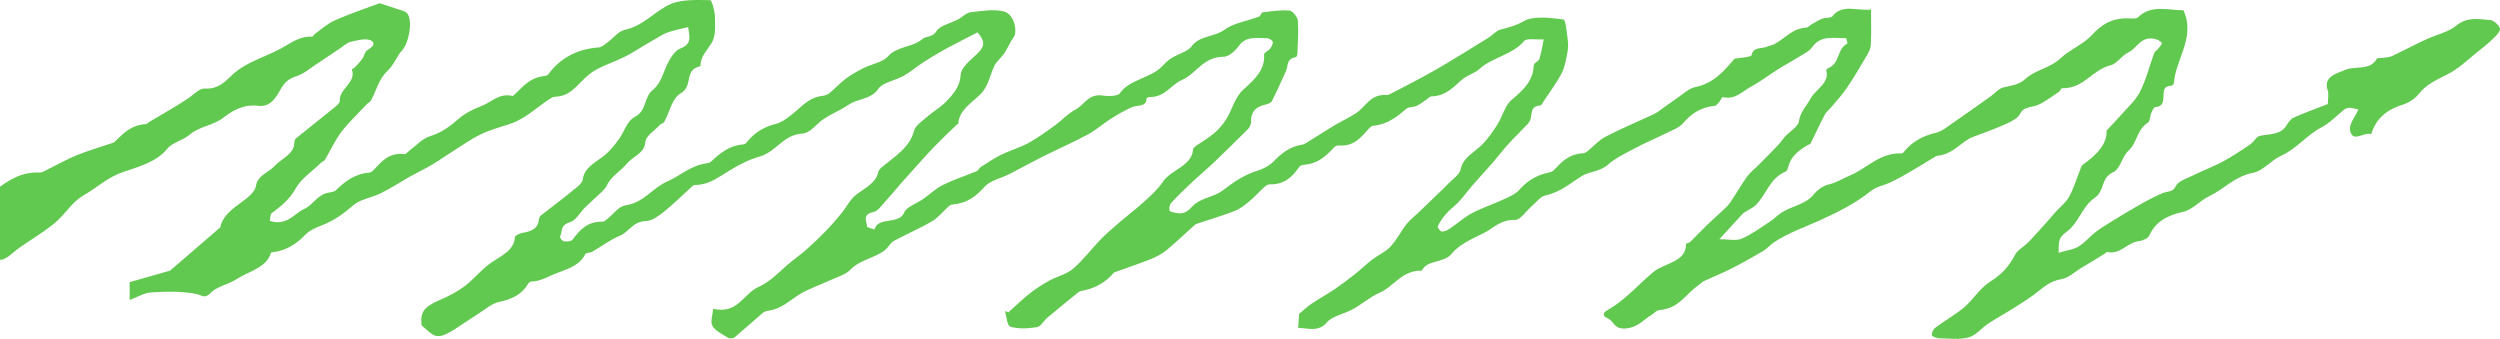 <?xml version="1.0" encoding="UTF-8"?> <svg xmlns="http://www.w3.org/2000/svg" width="1092" height="148" viewBox="0 0 1092 148" fill="none"> <path d="M438.977 135.918C439.736 138.273 439.784 142.199 441.396 142.709C444.811 143.769 449.175 143.494 452.922 142.905C454.677 142.63 455.815 140.157 457.428 138.823C461.792 135.133 466.25 131.522 470.709 127.911C471.088 127.597 471.61 127.204 472.132 127.126C478.25 126.105 482.946 123.318 486.503 119.157C486.598 119.039 486.788 118.961 486.977 118.882C492.195 116.998 497.507 115.232 502.63 113.191C505.143 112.17 507.657 110.836 509.649 109.187C513.871 105.694 517.76 101.886 521.887 98.236C522.503 97.725 523.499 97.529 524.4 97.215C529.428 95.527 534.551 94.035 539.389 92.112C541.76 91.17 543.8 89.521 545.697 87.951C548.068 85.989 550.061 83.712 552.29 81.671C552.859 81.161 553.808 80.493 554.519 80.533C561.254 80.69 564.622 77.039 567.563 72.839C567.895 72.368 568.843 72.054 569.555 71.975C575.768 71.504 579.373 68.05 582.788 64.282C583.167 63.85 584.116 63.497 584.78 63.536C591.752 64.086 594.598 59.689 598.061 56.039C598.488 55.568 599.152 55.018 599.768 54.94C606.124 54.351 610.25 50.975 614.377 47.443C615.326 46.657 617.412 46.893 618.741 46.265C620.353 45.519 621.681 44.381 623.152 43.439C623.863 42.968 624.527 42.104 625.286 42.104C631.594 41.908 634.82 38.061 638.662 34.725C640.748 32.88 644.164 32.056 646.156 30.171C651.752 25.029 660.859 23.891 665.792 17.846C666.788 16.629 671.341 17.375 674.282 17.218C673.713 20.044 673.286 22.87 672.432 25.657C672.1 26.717 669.919 27.541 669.919 28.523C669.824 34.842 665.792 39.042 660.575 43.36C657.254 46.069 656.401 50.7 654.077 54.351C652.084 57.491 649.95 60.631 647.199 63.34C643.832 66.676 638.994 68.835 638.045 73.899C637.618 76.215 634.535 78.217 632.543 80.297C631.262 81.671 629.839 82.966 628.464 84.301C625.476 87.206 622.488 90.071 619.499 92.936C617.792 94.585 615.8 96.077 614.377 97.882C611.863 101.101 610.108 104.751 607.357 107.735C605.27 109.972 601.95 111.424 599.389 113.387C596.78 115.389 594.503 117.666 591.942 119.667C589.049 121.944 586.108 124.182 583.073 126.262C579.752 128.499 576.195 130.462 572.827 132.699C571.215 133.759 569.887 135.094 567.468 137.096C567.373 138.234 567.231 140.628 567.041 143.219C571.926 143.376 575.91 145.103 579.61 140.785C581.982 138.038 587.294 137.096 590.993 135.015C594.978 132.817 598.345 129.755 602.519 127.911C609.017 125.045 612.29 118.019 621.065 118.215C623.294 113.309 630.741 115.114 634.203 110.718C637.191 106.91 642.93 104.32 647.958 101.886C652.322 99.766 655.357 95.841 661.713 96.077C664.132 96.155 666.693 92.034 669.254 89.875C671.152 88.265 672.859 85.792 675.183 85.321C681.824 83.869 685.998 79.904 691.168 76.764C694.298 74.88 698.899 74.959 702.219 72.015C705.776 68.874 710.614 66.637 715.073 64.282C719.01 62.162 723.231 60.474 727.263 58.433C730.013 57.059 733.381 55.921 735.136 53.841C738.693 49.719 742.725 46.854 748.986 46.226C749.792 46.147 750.504 45.048 751.12 44.342C751.642 43.714 752.164 42.379 752.353 42.418C758.045 43.714 761.033 39.867 764.828 37.865C768.907 35.667 772.512 32.88 776.401 30.407C779.199 28.64 782.14 27.11 784.891 25.343C787.263 23.852 790.203 22.556 791.626 20.515C795.278 15.334 800.733 16.708 806.425 16.668C806.614 17.65 807.184 18.906 806.852 19.063C802.156 21.614 803.863 27.463 798.693 29.7C798.219 29.897 797.603 30.485 797.697 30.76C799.263 36.255 793.144 38.925 790.915 42.968C789.112 46.265 786.314 48.934 785.792 52.938C785.46 55.293 781.903 57.334 779.816 59.532C778.82 60.631 778.061 61.888 777.018 62.987C774.172 66.009 771.231 68.953 768.29 71.936C766.63 73.624 764.591 75.155 763.215 77C760.512 80.729 758.33 84.693 755.721 88.501C754.772 89.914 753.302 91.131 752.021 92.387C749.982 94.31 747.8 96.155 745.808 98.118C743.247 100.591 740.828 103.181 738.314 105.654C737.84 106.086 736.464 106.282 736.464 106.557C736.559 114.565 727.025 114.8 722.187 118.804C718.156 122.14 714.598 125.909 710.614 129.324C708.148 131.443 705.492 133.563 702.551 135.212C699.895 136.664 699.847 138.038 702.266 139.058C704.97 140.236 704.923 143.729 709.713 143.494C715.357 143.18 717.634 139.765 721.286 137.606C722.472 136.899 723.563 135.526 724.749 135.447C733.191 134.858 736.18 128.617 741.539 124.849C742.488 124.182 743.247 123.279 744.338 122.768C748.322 120.884 752.543 119.236 756.433 117.234C761.081 114.879 765.587 112.327 770.045 109.697C771.753 108.677 773.033 107.146 774.646 106.008C780.717 101.847 787.974 99.374 794.852 96.273C802.678 92.74 810.504 88.776 816.812 83.712C819.753 81.357 822.741 81.043 825.634 79.708C832.369 76.529 838.488 72.447 844.844 68.718C845.318 68.443 845.84 68.05 846.362 68.011C852.385 67.383 855.611 63.301 860.022 60.631C860.496 60.357 861.018 60.121 861.539 59.925C866.425 58.041 871.405 56.314 876.101 54.194C878.52 53.095 881.46 51.643 882.362 49.758C883.974 46.383 887.484 47.011 890.188 45.833C893.555 44.342 896.401 42.026 899.437 40.024C900.006 39.67 900.243 38.532 900.623 38.532C910.156 38.846 913.761 30.525 921.872 28.523C924.812 27.777 926.615 24.362 929.508 22.988C933.54 21.104 934.963 15.687 941.176 16.982C942.314 17.218 943.642 17.924 944.259 18.709C944.544 19.102 943.5 20.28 942.931 21.026C942.314 21.811 941.223 22.399 940.939 23.224C938.852 28.876 937.476 34.725 934.725 40.142C932.781 43.988 929.034 47.207 926.046 50.7C924.433 52.545 922.678 54.312 920.117 57.099C920.496 62.516 916.227 67.383 910.298 71.544C909.729 71.936 909.255 72.525 909.018 73.075C907.31 77.314 906.03 81.749 903.848 85.832C902.52 88.344 899.911 90.346 897.872 92.583C896.544 94.075 895.31 95.606 893.982 97.058C891.374 99.963 888.765 102.907 886.014 105.772C884.117 107.695 881.223 109.187 880.132 111.346C877.713 116.135 874.441 119.824 869.271 123.043C864.717 125.948 862.014 130.776 857.887 134.309C853.951 137.567 849.35 140.118 845.318 143.18C844.369 143.886 843.705 145.378 843.848 146.438C843.895 146.987 845.982 147.733 847.12 147.772C851.437 147.851 856.085 148.44 859.974 147.341C863.2 146.438 865.524 143.298 868.417 141.374C871.785 139.137 875.389 137.213 878.804 135.055C882.03 133.053 885.208 131.051 888.243 128.853C891.943 126.144 894.836 122.886 900.385 121.944C903.658 121.395 906.362 118.647 909.35 116.881C910.963 115.938 912.575 114.957 914.14 114.015C915.943 112.916 917.745 111.817 919.5 110.718C919.785 110.522 920.069 110.051 920.212 110.051C926.283 111.424 929.034 105.89 934.251 105.34C935.959 105.183 938.33 104.006 938.852 102.789C941.508 96.94 946.393 94.153 953.65 92.505C957.824 91.562 960.907 87.637 964.939 85.714C971.532 82.613 975.895 77.118 984.054 75.508C988.56 74.645 991.88 70.091 996.291 68.089C1003.31 64.91 1007.44 59.101 1014.03 55.607C1016.83 54.155 1019.15 52.035 1021.43 49.994C1025.22 46.657 1025.13 46.579 1030.16 47.835C1028.83 50.818 1026.08 53.998 1026.5 56.785C1027.5 62.79 1032.72 57.334 1035.75 58.63C1037.7 52.192 1042.01 48.071 1049.32 45.794C1052.07 44.93 1054.96 43.086 1056.53 41.044C1059.66 36.962 1064.16 34.921 1068.95 32.526C1073.84 30.093 1077.73 26.207 1081.95 22.87C1084.51 20.868 1087.03 18.827 1089.3 16.59C1090.54 15.373 1092.29 13.607 1091.96 12.429C1091.53 10.977 1089.35 8.896 1087.74 8.779C1082.71 8.347 1077.63 7.248 1072.94 11.173C1069.52 14.039 1064.07 15.177 1059.61 17.257C1054.68 19.534 1049.94 22.085 1045.05 24.401C1043.91 24.951 1042.44 25.029 1041.07 25.265C1040.12 25.422 1038.41 25.226 1038.22 25.579C1035.42 30.956 1028.88 28.68 1024.51 30.485C1020.58 32.095 1014.79 33.508 1016.69 39.317C1017.35 41.28 1016.78 43.478 1016.78 45.441C1011.42 47.56 1006.49 49.287 1001.84 51.407C1000.37 52.074 999.421 53.762 998.52 55.097C995.959 58.944 991.311 58.472 987.137 59.336C985.477 59.689 984.528 61.966 982.915 63.065C979.026 65.695 975.137 68.286 970.963 70.562C967.026 72.682 962.662 74.291 958.631 76.293C955.69 77.746 951.469 79.041 950.425 81.239C949.097 84.105 946.725 83.477 944.686 84.34C941.223 85.792 937.903 87.559 934.725 89.364C930.267 91.877 925.951 94.507 921.634 97.176C919.405 98.549 917.176 99.923 915.184 101.493C912.623 103.535 910.583 106.086 907.737 107.774C905.603 109.069 902.615 109.383 899.2 110.404C899.437 106.361 898.536 104.202 902.615 101.297C907.927 97.568 909.492 90.15 914.852 86.499C919.595 83.28 917.366 77.903 923.01 75.233C926.283 73.703 926.757 68.561 929.65 65.891C933.634 62.241 933.255 56.785 938.14 53.605C939.231 52.899 939.042 50.858 939.611 49.523C940.038 48.542 940.654 46.893 941.366 46.815C945.065 46.422 944.828 44.263 945.018 42.104C945.208 40.102 944.544 37.59 948.528 37.433C948.907 37.433 949.476 36.766 949.524 36.373C950.283 25.814 959.2 16.119 953.698 4.461C947.2 4.579 939.706 1.752 933.777 7.64C933.208 8.19 931.5 8.111 930.362 8.033C922.915 7.64 918.125 10.466 913.666 15.373C910.109 19.298 904.038 21.654 900.101 25.422C895.785 29.583 888.86 30.642 885.018 34.214C881.745 37.237 878.615 37.276 874.962 38.218C872.923 38.728 871.405 40.77 869.603 42.026C864.101 45.912 858.646 49.837 853.049 53.684C850.678 55.293 848.354 57.334 845.555 58.002C839.389 59.454 834.836 62.241 831.421 66.598C831.231 66.833 830.757 67.03 830.425 66.99C820.986 66.755 815.674 73.389 808.322 76.529C805.144 77.863 802.393 79.708 798.646 80.611C796.18 81.2 793.666 83.123 792.195 84.968C788.733 89.364 782.425 89.992 778.014 92.976C776.259 94.153 774.883 95.645 773.128 96.783C769.097 99.413 765.207 102.357 760.701 104.28C758.33 105.301 754.772 104.477 751.025 104.477C754.772 100.355 757.808 97.058 760.844 93.761C762.409 92.034 764.923 91.445 766.82 89.639C771.705 84.968 772.749 78.02 780.006 74.919C780.67 74.645 780.954 73.546 781.144 72.76C782.235 68.403 785.65 65.577 789.919 63.222C790.251 63.065 790.725 62.947 790.867 62.673C792.954 58.512 794.852 54.273 797.033 50.151C797.745 48.777 799.168 47.678 800.211 46.461C802.441 43.792 804.859 41.162 806.757 38.336C809.887 33.665 812.733 28.876 815.531 24.087C816.385 22.635 817.144 20.986 817.192 19.416C817.429 14.549 817.286 9.681 817.286 4.147C811.073 4.932 804.812 1.478 800.306 7.169C799.69 7.954 797.223 7.64 795.848 8.19C794.045 8.896 792.48 9.995 790.82 10.938C790.251 11.291 789.729 11.997 789.16 12.037C782.804 12.351 779.674 16.865 774.978 19.298C774.029 19.809 772.749 19.926 771.753 20.397C769.523 21.457 765.776 20.319 765.112 24.087C764.97 24.951 759.848 25.226 757.618 25.657C752.923 31.153 748.654 36.334 740.306 38.1C737.745 38.65 735.61 40.73 733.381 42.261C730.346 44.342 727.452 46.501 724.464 48.62C723.753 49.13 722.994 49.601 722.187 49.955C715.215 53.213 708.053 56.196 701.27 59.729C698.235 61.299 696.006 63.968 693.397 66.088C692.875 66.519 692.116 66.951 691.452 66.951C685.239 67.226 681.966 70.876 678.598 74.448C678.077 74.998 676.986 75.273 676.085 75.469C670.677 76.647 666.788 79.316 663.515 83.045C661.998 84.772 659.341 85.91 656.97 87.009C652.369 89.129 647.389 90.778 642.93 93.133C639.515 94.938 636.717 97.529 633.539 99.688C632.496 100.394 631.12 101.179 629.887 101.179C629.223 101.179 627.752 99.374 628.037 98.785C628.986 96.783 630.361 94.86 631.879 93.133C633.397 91.406 635.484 89.993 637.049 88.305C639.088 86.106 640.843 83.673 642.788 81.396C645.824 77.903 649.001 74.527 652.037 71.033C654.361 68.364 656.448 65.538 658.867 62.908C661.523 59.964 664.464 57.177 667.215 54.233C667.879 53.566 668.353 52.702 668.59 51.839C669.302 49.523 668.306 46.383 672.954 46.029C673.381 45.99 673.713 45.009 674.092 44.499C676.843 40.338 679.879 36.295 682.156 31.938C683.579 29.19 684.053 26.011 684.622 23.027C685.002 21.104 685.049 19.102 684.764 17.139C684.338 14.078 683.958 8.582 682.772 8.465C677.081 7.758 669.776 6.855 665.65 9.21C662.187 11.173 659.104 11.997 655.452 12.9C653.46 13.411 652.037 15.295 650.235 16.433C644.116 20.24 637.997 24.009 631.784 27.738C628.227 29.857 624.622 31.938 620.922 33.9C616.416 36.334 611.816 38.689 607.262 41.044C606.788 41.28 606.171 41.555 605.65 41.515C598.535 41.044 596.685 46.501 592.464 49.327C589.476 51.329 586.108 52.859 582.978 54.704C579.231 56.942 575.626 59.297 571.926 61.574C570.93 62.162 569.934 62.987 568.843 63.183C563.294 64.046 559.736 66.99 556.369 70.445C554.614 72.25 551.91 73.781 549.254 74.566C543.23 76.411 538.725 79.63 534.124 83.162C530.946 85.635 525.823 86.342 522.456 88.736C519.894 90.542 518.661 93.722 514.298 93.093C513.064 92.897 511.072 92.583 510.883 91.994C510.551 90.934 510.883 89.364 511.689 88.501C514.677 85.243 517.95 82.181 521.223 79.08C524.021 76.45 527.057 73.977 529.855 71.308C535.025 66.362 540.147 61.377 545.175 56.314C545.982 55.489 546.456 54.194 546.456 53.134C546.361 49.287 548.068 46.697 552.764 45.676C553.808 45.441 555.183 44.891 555.563 44.185C557.744 39.867 559.642 35.471 561.681 31.113C562.725 28.876 561.729 25.657 566.045 24.951C566.424 24.872 566.709 23.852 566.709 23.224C566.898 18.474 567.278 13.725 566.899 9.014C566.756 7.405 564.669 4.775 563.199 4.618C559.357 4.265 555.373 4.932 551.483 5.403C550.867 5.481 550.677 6.973 549.966 7.248C544.891 9.171 538.725 10.074 534.788 13.018C530.472 16.237 523.974 15.491 520.606 20.123C518.898 22.478 514.63 23.538 511.689 25.383C510.124 26.364 508.843 27.659 507.61 28.954C502.677 34.214 493.286 34.607 489.064 40.848C488.305 41.947 484.226 42.143 481.902 41.751C475.452 40.691 473.744 45.755 469.807 47.835C466.44 49.601 463.973 52.467 460.938 54.665C457.191 57.373 453.396 60.16 449.27 62.437C445.523 64.478 441.159 65.695 437.317 67.579C434.139 69.149 431.293 71.151 428.353 72.996C427.641 73.467 427.309 74.488 426.55 74.802C421.712 76.804 416.637 78.413 412.037 80.69C408.764 82.299 406.203 84.85 403.214 86.931C400.416 88.893 395.957 90.346 394.961 92.819C392.637 98.353 383.388 94.467 382.013 100.237C380.827 99.806 378.693 99.335 378.693 98.903C378.693 96.665 376.368 93.761 381.491 92.622C383.578 92.151 385.143 89.678 386.708 87.991C389.08 85.4 391.309 82.692 393.586 80.061C395.768 77.589 397.95 75.116 400.179 72.682C402.977 69.62 405.728 66.48 408.669 63.497C411.515 60.553 414.55 57.688 417.539 54.822C417.87 54.469 418.535 54.155 418.582 53.801C419.104 48.071 424.226 45.087 428.258 41.162C431.673 37.865 432.432 32.723 434.471 28.483C435.041 27.345 436.131 26.403 436.985 25.343C437.649 24.519 438.456 23.695 438.977 22.831C440.305 20.633 441.301 18.278 442.819 16.158C444.574 13.685 442.914 6.188 438.645 5.05C434.234 3.833 428.78 4.814 423.894 5.364C421.997 5.599 420.432 7.444 418.629 8.386C415.357 10.152 410.471 11.173 409.001 13.646C407.341 16.433 404.4 15.687 402.882 17.061C398.661 20.712 391.784 20.162 387.847 24.637C385.665 27.188 380.685 27.973 377.08 29.779C374.424 31.113 371.768 32.644 369.444 34.371C366.882 36.295 364.748 38.65 362.281 40.691C361.57 41.28 360.384 41.751 359.341 41.869C353.602 42.458 350.661 46.108 347.009 49.091C344.59 51.093 341.839 53.37 338.756 54.155C332.969 55.607 329.032 58.473 325.902 62.476C325.617 62.83 324.953 63.065 324.384 63.104C318.218 63.693 314.329 67.108 310.487 70.68C310.013 71.112 309.111 71.269 308.353 71.387C301.57 72.368 297.159 76.804 291.515 79.237C284.827 82.142 281.364 88.501 273.111 89.718C270.218 90.15 267.989 93.486 265.427 95.488C264.763 95.998 264.005 96.822 263.341 96.822C256.368 96.665 253.19 100.591 250.012 104.751C249.538 105.38 247.499 105.615 246.36 105.419C245.601 105.301 244.416 103.809 244.653 103.338C245.696 101.179 244.605 98.393 248.874 97.097C251.673 96.234 253.285 92.858 255.514 90.66C257.791 88.422 260.21 86.303 262.534 84.105C263.483 83.162 264.526 82.181 265.048 81.082C266.803 77.039 271.214 74.684 273.87 71.426C276.384 68.325 281.554 66.99 281.886 62.045C282.028 59.415 286.013 56.981 288.337 54.469C288.764 53.998 289.807 53.841 290.092 53.33C292.511 49.013 293.412 43.046 297.443 40.691C302.945 37.433 298.629 30.525 305.744 28.994C305.886 28.954 305.981 28.719 305.981 28.562C306.028 24.755 308.779 22.046 310.771 18.867C312.811 15.648 312.337 11.212 312.289 7.326C312.242 4.775 310.961 0.104 310.155 0.065C304.416 -0.014 297.918 -0.328 293.08 1.713C285.965 4.775 281.412 11.173 272.827 13.057C270.028 13.685 267.989 16.629 265.475 18.435C264.242 19.338 262.914 20.594 261.538 20.712C251.578 21.457 244.51 25.657 239.435 32.526C239.103 32.958 238.107 33.194 237.396 33.272C231.514 33.94 228.526 37.708 225.064 41.005C224.684 41.358 224.115 41.986 223.831 41.908C217.949 40.534 214.629 44.695 210.218 46.343C206.471 47.717 202.771 49.719 199.973 52.192C196.368 55.372 192.811 57.923 187.736 59.532C184.368 60.592 181.902 63.536 179.056 65.617C178.249 66.205 177.396 67.344 176.732 67.304C169.759 66.519 166.629 70.641 163.119 74.331C162.692 74.802 161.933 75.351 161.317 75.391C154.819 75.94 150.597 79.355 146.66 83.162C146.091 83.712 144.953 83.908 144.004 84.065C138.597 84.772 136.937 89.443 132.905 91.249C128.352 93.329 125.554 98.785 117.87 96.508C118.107 95.488 117.87 93.761 118.724 93.093C122.898 89.993 126.597 86.931 129.111 82.377C131.435 78.099 136.415 74.802 140.257 71.073C140.732 70.602 141.585 70.327 141.917 69.817C144.336 65.774 146.234 61.456 149.079 57.648C152.352 53.37 156.431 49.562 160.178 45.558C160.747 44.93 161.743 44.499 162.075 43.831C164.4 39.474 165.585 34.332 169.238 30.956C172.273 28.13 173.127 24.755 175.641 22.007C178.629 18.788 180.479 8.779 177.775 5.756C176.874 4.736 174.787 4.382 173.222 3.833C171.04 3.048 168.763 2.38 165.823 1.399C159.799 3.637 152.826 5.992 146.234 8.896C142.961 10.349 140.305 12.861 137.411 14.902C136.984 15.177 136.747 16.04 136.463 16.001C130.771 15.687 126.882 18.945 122.708 21.183C115.736 24.951 107.625 27.031 101.648 32.526C98.897 35.039 95.672 39.082 89.364 38.689C87.04 38.532 84.384 41.594 81.87 43.164C80.21 44.224 78.55 45.362 76.842 46.383C73.048 48.659 69.158 50.936 65.364 53.173C64.747 53.527 64.178 54.194 63.514 54.233C57.253 54.626 53.743 58.355 50.139 61.888C49.901 62.123 49.522 62.319 49.19 62.437C43.972 64.204 38.613 65.734 33.585 67.775C28.889 69.699 24.526 72.211 19.972 74.448C19.166 74.841 18.217 75.391 17.411 75.351C9.158 74.998 3.466 78.884 -2.083 83.123C-2.984 83.83 -4.787 84.34 -5.925 84.144C-11.901 83.045 -15.032 87.009 -19.016 89.207C-20.154 89.835 -19.917 92.465 -19.87 94.153C-19.727 99.649 -23.142 103.849 -29.451 105.262C-34.573 106.4 -37.561 109.737 -41.403 112.367C-46.81 116.056 -50.652 121.159 -58.573 122.926C-64.882 124.339 -70.336 128.774 -75.648 132.385C-76.55 132.974 -75.601 136.899 -74.13 137.92C-72.802 138.823 -69.482 138.156 -67.206 137.645C-65.261 137.213 -63.553 136.036 -61.799 135.133C-59.996 134.191 -58.241 133.131 -56.391 132.268C-55.3 131.757 -54.02 131.404 -52.787 131.09C-50.036 130.384 -46.099 131.326 -45.719 127.44C-45.719 127.204 -45.103 126.812 -44.913 126.851C-38.51 128.264 -35.142 123.24 -29.925 121.983C-26.794 121.238 -24.281 118.765 -21.435 117.116C-19.348 115.899 -17.166 114.8 -15.032 113.583C-13.514 112.759 -12.138 111.542 -10.478 111.11C-8.866 110.679 -6.209 110.482 -5.308 111.228C-1.419 114.525 1.332 114.211 5.221 110.796C9.3 107.224 14.328 104.437 18.882 101.219C21.111 99.649 23.34 98 25.285 96.194C29.079 92.583 31.925 87.912 36.526 85.321C42.312 82.024 46.771 77.51 53.933 75.076C60.431 72.878 68.399 70.759 73.095 64.949C75.277 62.241 80.162 61.181 83.008 58.708C87.087 55.215 93.016 54.861 97.427 51.486C101.127 48.659 106.06 45.362 112.842 46.226C118.107 46.893 120.526 42.536 122.281 39.514C123.988 36.53 125.554 34.489 129.49 33.272C132.621 32.291 135.182 30.014 137.933 28.209C141.633 25.814 145.237 23.302 148.89 20.869C150.265 19.966 151.546 18.67 153.159 18.278C155.957 17.65 159.467 16.668 161.696 17.532C164.447 18.631 162.834 20.515 160.51 21.889C159.277 22.596 159.135 24.48 158.234 25.697C157.285 27.031 156.099 28.287 154.913 29.504C154.581 29.857 153.585 30.211 153.68 30.368C155.862 35.941 147.989 38.886 148.415 44.028C148.51 44.97 147.087 46.147 146.091 46.932C140.494 51.486 134.803 55.96 129.206 60.514C128.732 60.906 128.589 61.73 128.542 62.359C128.494 67.383 122.992 69.149 120.004 72.447C117.348 75.351 112.463 76.568 111.799 81.239C111.419 83.751 108.289 86.303 105.728 88.148C101.696 91.092 97.807 93.879 96.431 98.393C96.336 98.707 96.384 99.138 96.194 99.335C90.692 104.123 85.142 108.873 79.593 113.662C78.123 114.918 76.652 116.174 74.281 118.215C69.395 119.628 63.135 121.395 56.636 123.24C56.636 125.477 56.636 128.264 56.636 131.051C59.815 129.873 62.897 127.911 66.17 127.714C72.621 127.322 79.403 127.165 85.617 128.382C88.51 128.97 89.317 130.776 92.162 127.793C94.724 125.124 99.846 124.221 103.261 121.983C108.668 118.451 116.542 116.998 118.392 110.286C124.842 109.619 129.348 106.714 133.285 102.593C135.04 100.748 137.933 99.413 140.637 98.393C146.091 96.312 150.265 93.172 154.392 89.6C157.332 87.049 162.502 86.303 166.392 84.379C170.803 82.181 174.882 79.512 179.151 77.078C182.328 75.312 185.696 73.742 188.779 71.897C192.526 69.62 196.083 67.108 199.783 64.792C203.056 62.712 206.234 60.514 209.744 58.787C213.775 56.824 218.234 55.568 222.55 54.194C229.095 52.153 234.218 47.089 239.957 43.321C240.669 42.85 241.522 42.261 242.329 42.261C248.637 42.104 251.388 38.022 254.898 34.685C256.653 32.998 258.645 31.31 260.922 30.132C264.669 28.209 268.795 26.796 272.637 24.912C275.625 23.459 278.329 21.654 281.127 20.005C282.882 18.984 284.59 17.924 286.345 16.943C288.1 15.962 289.76 14.824 291.657 14.156C294.36 13.214 297.301 12.665 300.574 11.84C301.19 16.08 302.376 19.181 297.111 21.222C294.977 22.046 293.459 24.441 292.321 26.403C289.854 30.642 289.048 36.099 285.301 39.121C280.937 42.654 282.835 48.149 277.19 51.132C273.823 52.899 272.732 57.531 270.36 60.749C268.653 63.104 266.803 65.499 264.526 67.461C260.684 70.759 255.277 72.8 254.566 78.334C254.329 80.258 251.53 82.103 249.586 83.712C245.269 87.284 240.669 90.621 236.257 94.114C235.736 94.507 235.499 95.252 235.404 95.88C235.119 99.57 232.416 101.062 228.336 101.69C227.056 101.886 224.969 102.867 224.921 103.574C224.542 108.991 219.894 111.267 215.34 114.211C210.645 117.195 207.372 121.63 203.008 124.967C199.783 127.4 195.941 129.402 192.004 131.09C185.174 134.034 183.419 136.389 184.178 142.159C186.265 143.886 187.641 145.339 189.348 146.32C190.297 146.87 192.099 146.948 193.19 146.595C195.182 145.928 197.032 144.828 198.74 143.729C202.344 141.453 205.759 139.019 209.364 136.742C212.163 134.976 214.914 132.503 218.139 131.836C223.973 130.658 228.147 128.342 230.708 123.907C230.945 123.514 231.514 123.043 231.941 123.004C236.258 122.886 239.435 120.727 243.088 119.353C248.495 117.312 253.333 115.781 255.704 110.914C255.989 110.365 257.839 110.443 258.74 109.933C262.724 107.656 266.376 104.791 270.645 103.024C274.866 101.297 276.337 96.705 282.218 96.548C284.827 96.469 287.72 94.31 289.902 92.583C294.171 89.129 298.06 85.321 302.092 81.632C302.471 81.278 302.945 80.807 303.42 80.807C307.973 80.807 311.388 79.041 314.993 76.764C320.163 73.506 325.665 70.091 331.736 68.403C339.183 66.284 341.981 58.826 350.661 58.316C352.938 58.198 355.357 55.803 357.159 54.076C361.001 50.426 366.598 48.62 370.534 45.833C374.614 42.968 380.685 43.439 383.673 38.768C385.428 36.059 391.119 35.156 394.724 33.115C397.902 31.31 400.558 28.954 403.594 27.031C406.677 25.029 409.855 23.145 413.127 21.34C417.681 18.867 422.376 16.511 427.025 14.117C430.772 18.788 430.297 20.554 424.89 25.304C422.519 27.384 419.768 30.132 419.625 32.684C419.388 37.708 416.4 41.201 412.985 44.656C410.661 47.011 407.483 48.777 404.969 51.014C402.787 52.899 399.799 54.901 399.23 57.177C397.428 64.478 390.693 68.403 385.048 73.153C384.384 73.703 383.768 74.448 383.625 75.194C382.629 79.865 378.123 81.946 374.281 84.811C371.341 86.97 369.823 90.385 367.546 93.172C365.412 95.723 363.278 98.275 360.906 100.708C358.202 103.495 355.357 106.204 352.416 108.834C350.281 110.757 347.91 112.445 345.633 114.29C340.938 118.058 336.906 122.886 331.357 125.32C324.574 128.303 322.439 137.331 311.483 134.898C311.293 137.802 310.155 140.55 311.246 142.434C312.479 144.554 315.609 146.006 318.076 147.576C318.645 147.929 320.305 147.812 320.827 147.38C324.953 143.926 328.937 140.314 333.064 136.782C333.681 136.271 334.629 135.8 335.53 135.722C341.175 135.015 344.59 131.522 348.764 128.853C352.843 126.223 357.918 124.613 362.519 122.454C365.602 121.002 369.396 119.982 371.436 117.823C375.467 113.544 381.965 112.759 386.424 109.344C387.989 108.166 388.795 106.165 390.455 105.223C395.91 102.239 401.791 99.806 407.104 96.665C409.902 95.017 411.894 92.387 414.266 90.228C414.74 89.796 415.499 89.325 416.163 89.286C422.566 88.776 426.408 85.675 430.155 81.475C432.479 78.884 437.317 77.863 440.922 76.019C445.76 73.546 450.456 70.916 455.294 68.482C461.886 65.185 468.764 62.202 475.215 58.708C478.772 56.785 481.713 54.115 485.08 51.957C488.068 50.072 491.151 48.306 494.424 46.815C496.748 45.755 500.732 46.893 500.78 43.125C500.78 42.85 501.634 42.34 502.06 42.379C508.938 42.497 511.452 37.041 516.147 34.999C522.74 32.095 525.491 24.794 534.551 24.794C536.78 24.794 539.673 22.085 541.096 20.083C544.179 15.648 548.97 16.668 553.523 16.708C554.377 16.708 555.847 17.65 555.942 18.278C556.084 19.22 555.42 20.358 554.804 21.222C554.045 22.203 552.053 23.027 552.148 23.852C552.622 30.525 548.068 34.646 542.993 39.239C539.389 42.536 538.298 47.678 535.736 51.878C534.361 54.155 532.511 56.314 530.424 58.119C528.005 60.2 525.064 61.848 522.408 63.732C521.887 64.125 521.175 64.674 521.128 65.145C520.796 72.486 511.499 74.056 507.942 79.394C505.95 82.417 503.056 85.086 500.258 87.637C496.606 90.974 492.574 94.035 488.78 97.293C486.076 99.649 483.325 101.965 480.859 104.477C476.732 108.755 473.222 113.505 468.669 117.43C465.965 119.746 461.649 120.767 458.282 122.611C455.294 124.26 452.448 126.105 449.839 128.146C446.519 130.776 443.531 133.681 440.4 136.468C440.163 136.232 439.594 136.075 438.977 135.918Z" fill="#61C94F"></path> </svg> 